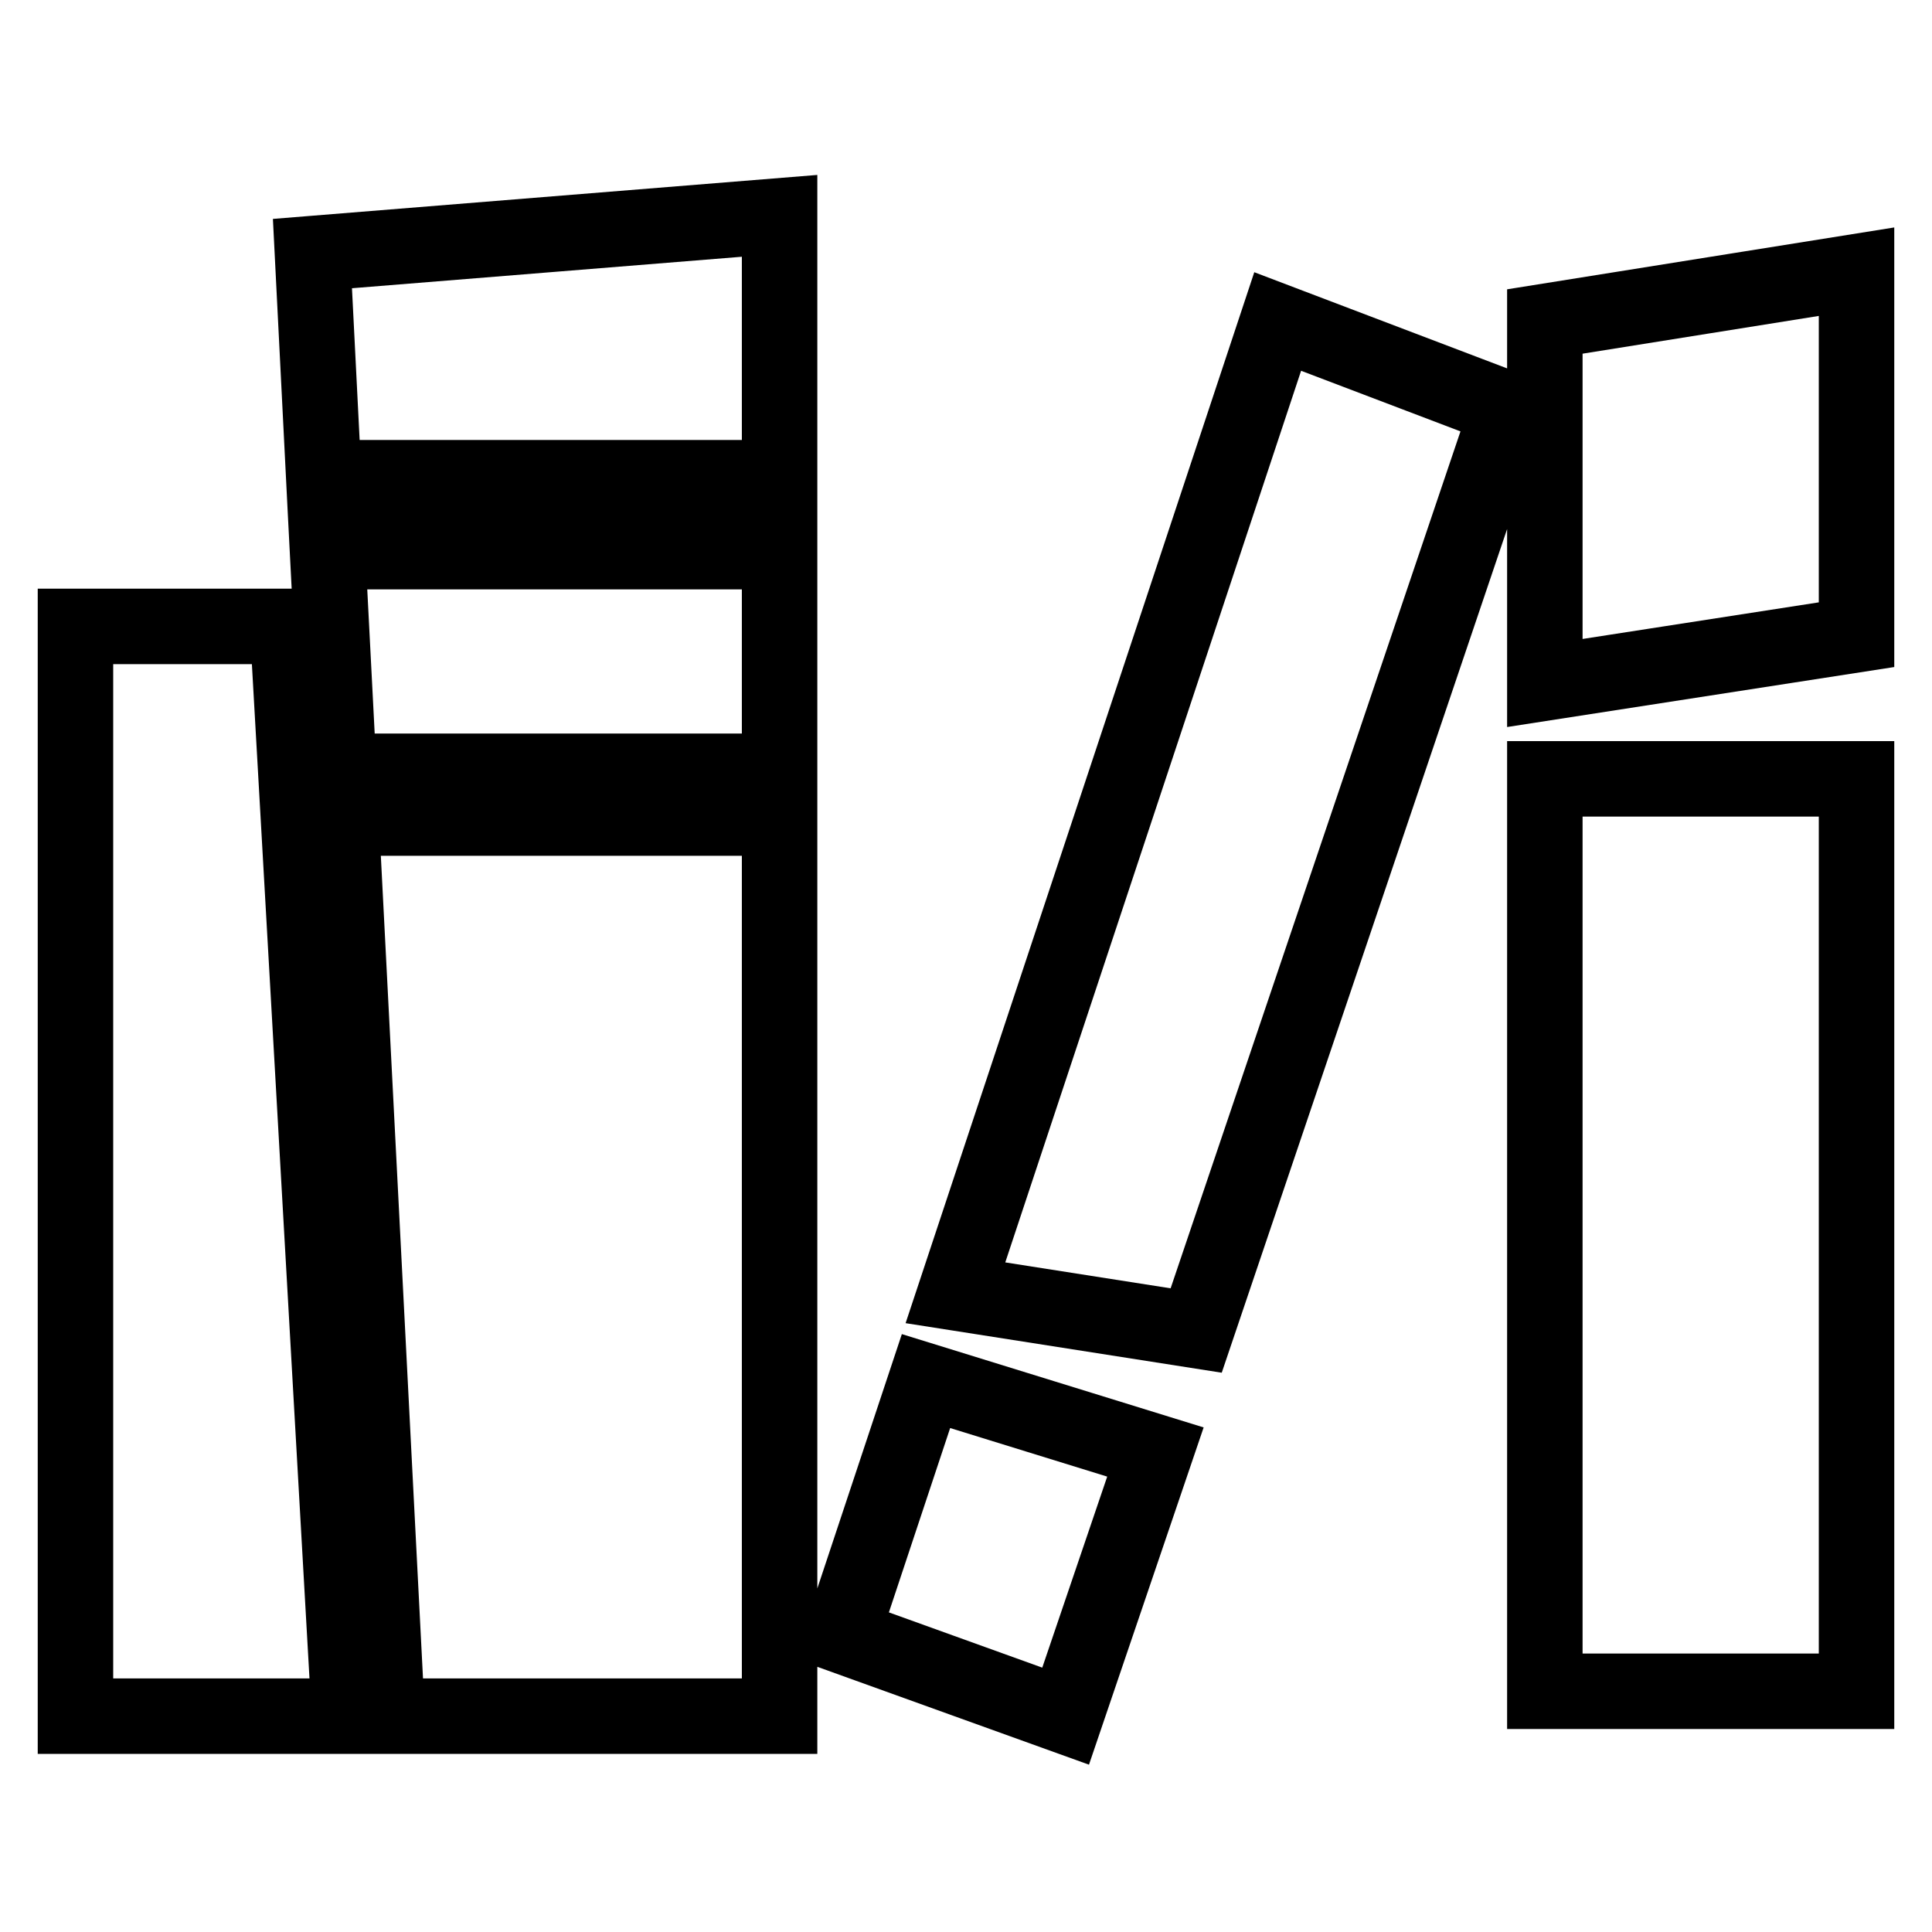 <?xml version="1.0" encoding="utf-8"?>
<!-- Svg Vector Icons : http://www.onlinewebfonts.com/icon -->
<!DOCTYPE svg PUBLIC "-//W3C//DTD SVG 1.1//EN" "http://www.w3.org/Graphics/SVG/1.1/DTD/svg11.dtd">
<svg version="1.1" xmlns="http://www.w3.org/2000/svg" xmlns:xlink="http://www.w3.org/1999/xlink" x="0px" y="0px" viewBox="0 0 256 256" enable-background="new 0 0 256 256" xml:space="preserve">
<g> <path stroke-width="10" fill-opacity="0" stroke="#000000"  d="M10,83v144.4h36.3L38.1,83H10z M204.7,42.6v47.9l41.3-6.4V36L204.7,42.6z M204.7,103.2H246v120.9h-41.3 V103.2z M126.6,171.3l31.9,5l41.3-122.1l-30.5-11.6L126.6,171.3z M111.5,216.7l29.7,10.7l11.9-35l-30.4-9.4L111.5,216.7z  M42.9,63.3h60.4V28.6l-61.9,5L42.9,63.3z M44.9,102.2h58.4V73.1H43.4L44.9,102.2z M51.3,227.4h52v-119H45.2L51.3,227.4z"/></g>
</svg>